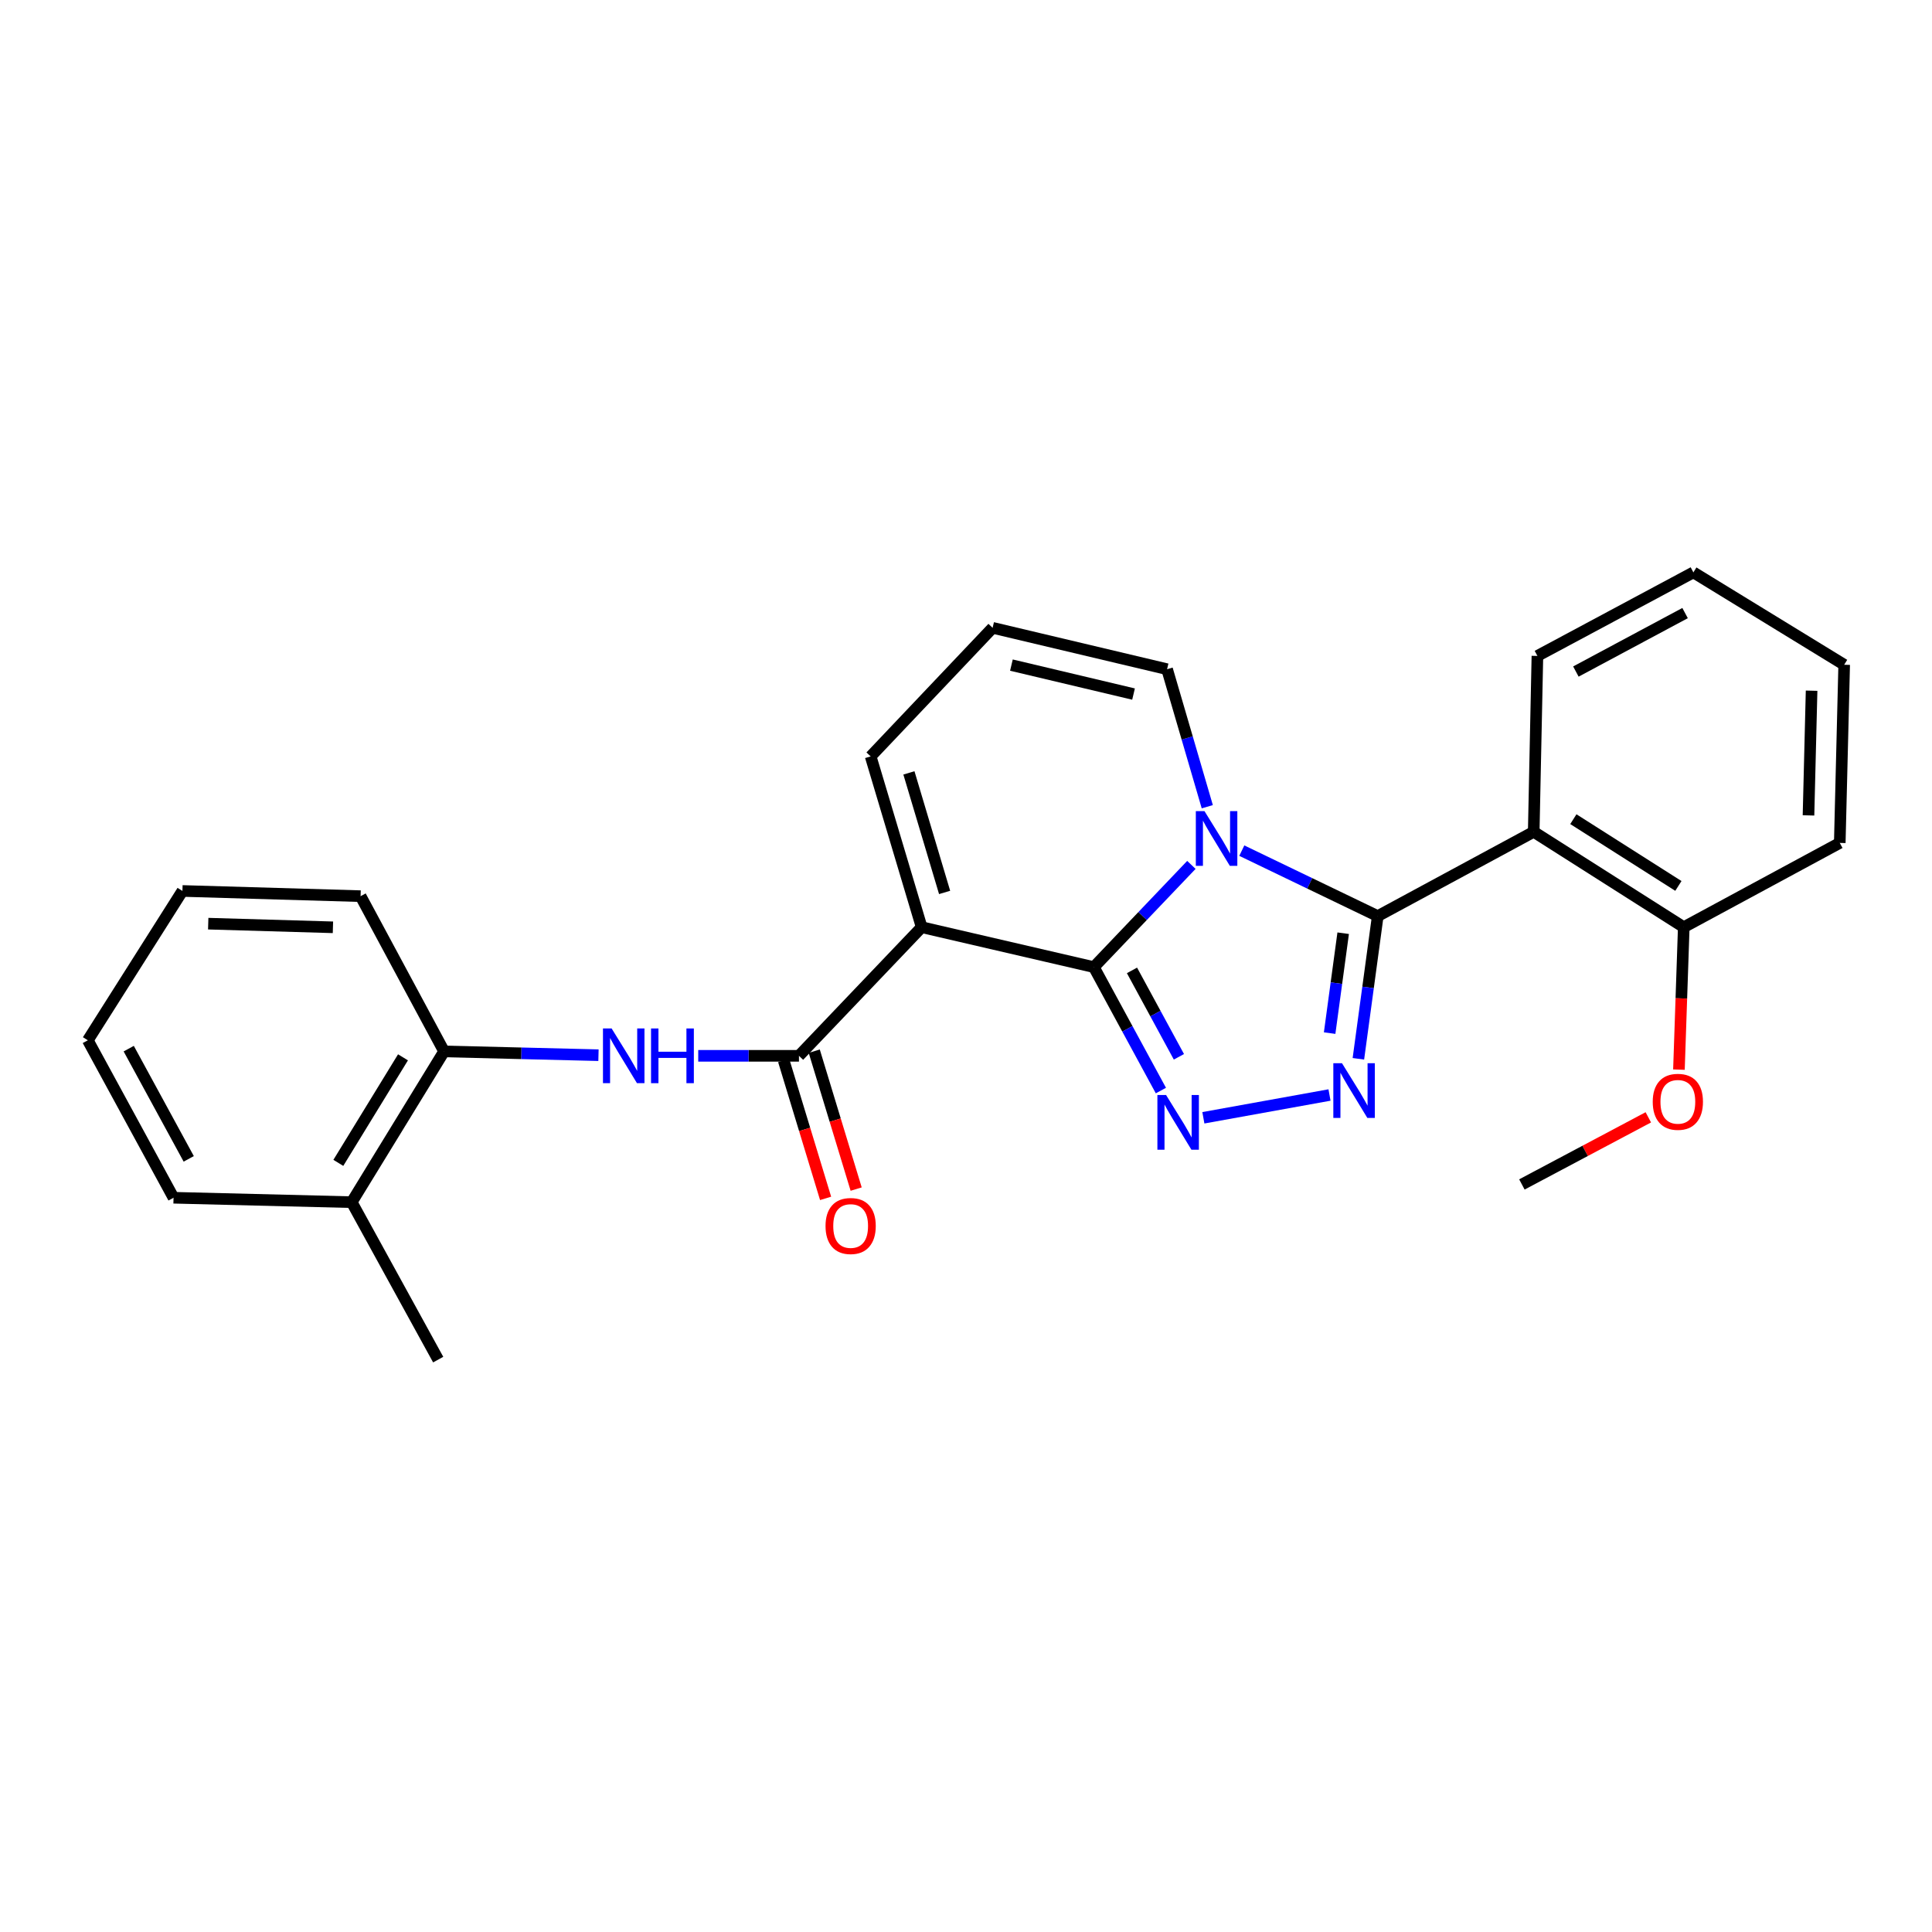 <?xml version='1.0' encoding='iso-8859-1'?>
<svg version='1.1' baseProfile='full'
              xmlns='http://www.w3.org/2000/svg'
                      xmlns:rdkit='http://www.rdkit.org/xml'
                      xmlns:xlink='http://www.w3.org/1999/xlink'
                  xml:space='preserve'
width='1000px' height='1000px' viewBox='0 0 1000 1000'>
<!-- END OF HEADER -->
<rect style='opacity:1.0;fill:#FFFFFF;stroke:none' width='1000' height='1000' x='0' y='0'> </rect>
<path class='bond-0' d='M 566.181,500.579 L 591.42,474.125' style='fill:none;fill-rule:evenodd;stroke:#000000;stroke-width:6px;stroke-linecap:butt;stroke-linejoin:miter;stroke-opacity:1' />
<path class='bond-0' d='M 591.42,474.125 L 616.659,447.67' style='fill:none;fill-rule:evenodd;stroke:#0000FF;stroke-width:6px;stroke-linecap:butt;stroke-linejoin:miter;stroke-opacity:1' />
<path class='bond-2' d='M 566.181,500.579 L 477.049,479.914' style='fill:none;fill-rule:evenodd;stroke:#000000;stroke-width:6px;stroke-linecap:butt;stroke-linejoin:miter;stroke-opacity:1' />
<path class='bond-3' d='M 566.181,500.579 L 583.529,532.528' style='fill:none;fill-rule:evenodd;stroke:#000000;stroke-width:6px;stroke-linecap:butt;stroke-linejoin:miter;stroke-opacity:1' />
<path class='bond-3' d='M 583.529,532.528 L 600.877,564.477' style='fill:none;fill-rule:evenodd;stroke:#0000FF;stroke-width:6px;stroke-linecap:butt;stroke-linejoin:miter;stroke-opacity:1' />
<path class='bond-3' d='M 585.914,502.275 L 598.057,524.639' style='fill:none;fill-rule:evenodd;stroke:#000000;stroke-width:6px;stroke-linecap:butt;stroke-linejoin:miter;stroke-opacity:1' />
<path class='bond-3' d='M 598.057,524.639 L 610.201,547.003' style='fill:none;fill-rule:evenodd;stroke:#0000FF;stroke-width:6px;stroke-linecap:butt;stroke-linejoin:miter;stroke-opacity:1' />
<path class='bond-1' d='M 642.754,440.289 L 677.932,457.232' style='fill:none;fill-rule:evenodd;stroke:#0000FF;stroke-width:6px;stroke-linecap:butt;stroke-linejoin:miter;stroke-opacity:1' />
<path class='bond-1' d='M 677.932,457.232 L 713.111,474.174' style='fill:none;fill-rule:evenodd;stroke:#000000;stroke-width:6px;stroke-linecap:butt;stroke-linejoin:miter;stroke-opacity:1' />
<path class='bond-8' d='M 624.891,417.56 L 614.484,381.968' style='fill:none;fill-rule:evenodd;stroke:#0000FF;stroke-width:6px;stroke-linecap:butt;stroke-linejoin:miter;stroke-opacity:1' />
<path class='bond-8' d='M 614.484,381.968 L 604.076,346.376' style='fill:none;fill-rule:evenodd;stroke:#000000;stroke-width:6px;stroke-linecap:butt;stroke-linejoin:miter;stroke-opacity:1' />
<path class='bond-6' d='M 713.111,474.174 L 793.849,430.549' style='fill:none;fill-rule:evenodd;stroke:#000000;stroke-width:6px;stroke-linecap:butt;stroke-linejoin:miter;stroke-opacity:1' />
<path class='bond-26' d='M 713.111,474.174 L 708.104,511.105' style='fill:none;fill-rule:evenodd;stroke:#000000;stroke-width:6px;stroke-linecap:butt;stroke-linejoin:miter;stroke-opacity:1' />
<path class='bond-26' d='M 708.104,511.105 L 703.097,548.035' style='fill:none;fill-rule:evenodd;stroke:#0000FF;stroke-width:6px;stroke-linecap:butt;stroke-linejoin:miter;stroke-opacity:1' />
<path class='bond-26' d='M 695.227,483.032 L 691.722,508.884' style='fill:none;fill-rule:evenodd;stroke:#000000;stroke-width:6px;stroke-linecap:butt;stroke-linejoin:miter;stroke-opacity:1' />
<path class='bond-26' d='M 691.722,508.884 L 688.217,534.735' style='fill:none;fill-rule:evenodd;stroke:#0000FF;stroke-width:6px;stroke-linecap:butt;stroke-linejoin:miter;stroke-opacity:1' />
<path class='bond-5' d='M 477.049,479.914 L 413.54,546.491' style='fill:none;fill-rule:evenodd;stroke:#000000;stroke-width:6px;stroke-linecap:butt;stroke-linejoin:miter;stroke-opacity:1' />
<path class='bond-9' d='M 477.049,479.914 L 450.653,391.516' style='fill:none;fill-rule:evenodd;stroke:#000000;stroke-width:6px;stroke-linecap:butt;stroke-linejoin:miter;stroke-opacity:1' />
<path class='bond-9' d='M 488.93,461.924 L 470.453,400.046' style='fill:none;fill-rule:evenodd;stroke:#000000;stroke-width:6px;stroke-linecap:butt;stroke-linejoin:miter;stroke-opacity:1' />
<path class='bond-4' d='M 622.86,578.564 L 688.146,566.771' style='fill:none;fill-rule:evenodd;stroke:#0000FF;stroke-width:6px;stroke-linecap:butt;stroke-linejoin:miter;stroke-opacity:1' />
<path class='bond-7' d='M 413.54,546.491 L 387.472,546.491' style='fill:none;fill-rule:evenodd;stroke:#000000;stroke-width:6px;stroke-linecap:butt;stroke-linejoin:miter;stroke-opacity:1' />
<path class='bond-7' d='M 387.472,546.491 L 361.404,546.491' style='fill:none;fill-rule:evenodd;stroke:#0000FF;stroke-width:6px;stroke-linecap:butt;stroke-linejoin:miter;stroke-opacity:1' />
<path class='bond-13' d='M 405.631,548.895 L 416.482,584.587' style='fill:none;fill-rule:evenodd;stroke:#000000;stroke-width:6px;stroke-linecap:butt;stroke-linejoin:miter;stroke-opacity:1' />
<path class='bond-13' d='M 416.482,584.587 L 427.333,620.278' style='fill:none;fill-rule:evenodd;stroke:#FF0000;stroke-width:6px;stroke-linecap:butt;stroke-linejoin:miter;stroke-opacity:1' />
<path class='bond-13' d='M 421.448,544.086 L 432.299,579.778' style='fill:none;fill-rule:evenodd;stroke:#000000;stroke-width:6px;stroke-linecap:butt;stroke-linejoin:miter;stroke-opacity:1' />
<path class='bond-13' d='M 432.299,579.778 L 443.149,615.47' style='fill:none;fill-rule:evenodd;stroke:#FF0000;stroke-width:6px;stroke-linecap:butt;stroke-linejoin:miter;stroke-opacity:1' />
<path class='bond-12' d='M 793.849,430.549 L 871.511,479.914' style='fill:none;fill-rule:evenodd;stroke:#000000;stroke-width:6px;stroke-linecap:butt;stroke-linejoin:miter;stroke-opacity:1' />
<path class='bond-12' d='M 814.367,424.002 L 868.73,458.558' style='fill:none;fill-rule:evenodd;stroke:#000000;stroke-width:6px;stroke-linecap:butt;stroke-linejoin:miter;stroke-opacity:1' />
<path class='bond-15' d='M 793.849,430.549 L 795.759,339.506' style='fill:none;fill-rule:evenodd;stroke:#000000;stroke-width:6px;stroke-linecap:butt;stroke-linejoin:miter;stroke-opacity:1' />
<path class='bond-10' d='M 309.771,546.169 L 269.813,545.186' style='fill:none;fill-rule:evenodd;stroke:#0000FF;stroke-width:6px;stroke-linecap:butt;stroke-linejoin:miter;stroke-opacity:1' />
<path class='bond-10' d='M 269.813,545.186 L 229.855,544.204' style='fill:none;fill-rule:evenodd;stroke:#000000;stroke-width:6px;stroke-linecap:butt;stroke-linejoin:miter;stroke-opacity:1' />
<path class='bond-27' d='M 604.076,346.376 L 513.776,324.958' style='fill:none;fill-rule:evenodd;stroke:#000000;stroke-width:6px;stroke-linecap:butt;stroke-linejoin:miter;stroke-opacity:1' />
<path class='bond-27' d='M 586.716,359.248 L 523.506,344.256' style='fill:none;fill-rule:evenodd;stroke:#000000;stroke-width:6px;stroke-linecap:butt;stroke-linejoin:miter;stroke-opacity:1' />
<path class='bond-11' d='M 450.653,391.516 L 513.776,324.958' style='fill:none;fill-rule:evenodd;stroke:#000000;stroke-width:6px;stroke-linecap:butt;stroke-linejoin:miter;stroke-opacity:1' />
<path class='bond-14' d='M 229.855,544.204 L 182.042,622.242' style='fill:none;fill-rule:evenodd;stroke:#000000;stroke-width:6px;stroke-linecap:butt;stroke-linejoin:miter;stroke-opacity:1' />
<path class='bond-14' d='M 208.587,547.273 L 175.118,601.9' style='fill:none;fill-rule:evenodd;stroke:#000000;stroke-width:6px;stroke-linecap:butt;stroke-linejoin:miter;stroke-opacity:1' />
<path class='bond-17' d='M 229.855,544.204 L 186.644,463.851' style='fill:none;fill-rule:evenodd;stroke:#000000;stroke-width:6px;stroke-linecap:butt;stroke-linejoin:miter;stroke-opacity:1' />
<path class='bond-16' d='M 871.511,479.914 L 870.262,516.774' style='fill:none;fill-rule:evenodd;stroke:#000000;stroke-width:6px;stroke-linecap:butt;stroke-linejoin:miter;stroke-opacity:1' />
<path class='bond-16' d='M 870.262,516.774 L 869.014,553.635' style='fill:none;fill-rule:evenodd;stroke:#FF0000;stroke-width:6px;stroke-linecap:butt;stroke-linejoin:miter;stroke-opacity:1' />
<path class='bond-18' d='M 871.511,479.914 L 952.259,436.289' style='fill:none;fill-rule:evenodd;stroke:#000000;stroke-width:6px;stroke-linecap:butt;stroke-linejoin:miter;stroke-opacity:1' />
<path class='bond-19' d='M 182.042,622.242 L 226.806,703.734' style='fill:none;fill-rule:evenodd;stroke:#000000;stroke-width:6px;stroke-linecap:butt;stroke-linejoin:miter;stroke-opacity:1' />
<path class='bond-20' d='M 182.042,622.242 L 89.823,619.955' style='fill:none;fill-rule:evenodd;stroke:#000000;stroke-width:6px;stroke-linecap:butt;stroke-linejoin:miter;stroke-opacity:1' />
<path class='bond-22' d='M 795.759,339.506 L 876.498,296.266' style='fill:none;fill-rule:evenodd;stroke:#000000;stroke-width:6px;stroke-linecap:butt;stroke-linejoin:miter;stroke-opacity:1' />
<path class='bond-22' d='M 815.675,347.593 L 872.192,317.326' style='fill:none;fill-rule:evenodd;stroke:#000000;stroke-width:6px;stroke-linecap:butt;stroke-linejoin:miter;stroke-opacity:1' />
<path class='bond-21' d='M 853.168,578.328 L 820.45,595.697' style='fill:none;fill-rule:evenodd;stroke:#FF0000;stroke-width:6px;stroke-linecap:butt;stroke-linejoin:miter;stroke-opacity:1' />
<path class='bond-21' d='M 820.45,595.697 L 787.732,613.067' style='fill:none;fill-rule:evenodd;stroke:#000000;stroke-width:6px;stroke-linecap:butt;stroke-linejoin:miter;stroke-opacity:1' />
<path class='bond-23' d='M 186.644,463.851 L 94.425,461.16' style='fill:none;fill-rule:evenodd;stroke:#000000;stroke-width:6px;stroke-linecap:butt;stroke-linejoin:miter;stroke-opacity:1' />
<path class='bond-23' d='M 172.329,479.972 L 107.775,478.088' style='fill:none;fill-rule:evenodd;stroke:#000000;stroke-width:6px;stroke-linecap:butt;stroke-linejoin:miter;stroke-opacity:1' />
<path class='bond-28' d='M 952.259,436.289 L 954.545,344.079' style='fill:none;fill-rule:evenodd;stroke:#000000;stroke-width:6px;stroke-linecap:butt;stroke-linejoin:miter;stroke-opacity:1' />
<path class='bond-28' d='M 936.075,422.048 L 937.676,357.501' style='fill:none;fill-rule:evenodd;stroke:#000000;stroke-width:6px;stroke-linecap:butt;stroke-linejoin:miter;stroke-opacity:1' />
<path class='bond-29' d='M 89.823,619.955 L 45.455,538.454' style='fill:none;fill-rule:evenodd;stroke:#000000;stroke-width:6px;stroke-linecap:butt;stroke-linejoin:miter;stroke-opacity:1' />
<path class='bond-29' d='M 97.688,599.826 L 66.629,542.775' style='fill:none;fill-rule:evenodd;stroke:#000000;stroke-width:6px;stroke-linecap:butt;stroke-linejoin:miter;stroke-opacity:1' />
<path class='bond-25' d='M 876.498,296.266 L 954.545,344.079' style='fill:none;fill-rule:evenodd;stroke:#000000;stroke-width:6px;stroke-linecap:butt;stroke-linejoin:miter;stroke-opacity:1' />
<path class='bond-24' d='M 94.425,461.16 L 45.455,538.454' style='fill:none;fill-rule:evenodd;stroke:#000000;stroke-width:6px;stroke-linecap:butt;stroke-linejoin:miter;stroke-opacity:1' />
<path  class='atom-1' d='M 623.44 419.842
L 632.72 434.842
Q 633.64 436.322, 635.12 439.002
Q 636.6 441.682, 636.68 441.842
L 636.68 419.842
L 640.44 419.842
L 640.44 448.162
L 636.56 448.162
L 626.6 431.762
Q 625.44 429.842, 624.2 427.642
Q 623 425.442, 622.64 424.762
L 622.64 448.162
L 618.96 448.162
L 618.96 419.842
L 623.44 419.842
' fill='#0000FF'/>
<path  class='atom-4' d='M 603.547 566.762
L 612.827 581.762
Q 613.747 583.242, 615.227 585.922
Q 616.707 588.602, 616.787 588.762
L 616.787 566.762
L 620.547 566.762
L 620.547 595.082
L 616.667 595.082
L 606.707 578.682
Q 605.547 576.762, 604.307 574.562
Q 603.107 572.362, 602.747 571.682
L 602.747 595.082
L 599.067 595.082
L 599.067 566.762
L 603.547 566.762
' fill='#0000FF'/>
<path  class='atom-5' d='M 694.608 550.313
L 703.888 565.313
Q 704.808 566.793, 706.288 569.473
Q 707.768 572.153, 707.848 572.313
L 707.848 550.313
L 711.608 550.313
L 711.608 578.633
L 707.728 578.633
L 697.768 562.233
Q 696.608 560.313, 695.368 558.113
Q 694.168 555.913, 693.808 555.233
L 693.808 578.633
L 690.128 578.633
L 690.128 550.313
L 694.608 550.313
' fill='#0000FF'/>
<path  class='atom-8' d='M 316.576 532.331
L 325.856 547.331
Q 326.776 548.811, 328.256 551.491
Q 329.736 554.171, 329.816 554.331
L 329.816 532.331
L 333.576 532.331
L 333.576 560.651
L 329.696 560.651
L 319.736 544.251
Q 318.576 542.331, 317.336 540.131
Q 316.136 537.931, 315.776 537.251
L 315.776 560.651
L 312.096 560.651
L 312.096 532.331
L 316.576 532.331
' fill='#0000FF'/>
<path  class='atom-8' d='M 336.976 532.331
L 340.816 532.331
L 340.816 544.371
L 355.296 544.371
L 355.296 532.331
L 359.136 532.331
L 359.136 560.651
L 355.296 560.651
L 355.296 547.571
L 340.816 547.571
L 340.816 560.651
L 336.976 560.651
L 336.976 532.331
' fill='#0000FF'/>
<path  class='atom-14' d='M 427.293 634.574
Q 427.293 627.774, 430.653 623.974
Q 434.013 620.174, 440.293 620.174
Q 446.573 620.174, 449.933 623.974
Q 453.293 627.774, 453.293 634.574
Q 453.293 641.454, 449.893 645.374
Q 446.493 649.254, 440.293 649.254
Q 434.053 649.254, 430.653 645.374
Q 427.293 641.494, 427.293 634.574
M 440.293 646.054
Q 444.613 646.054, 446.933 643.174
Q 449.293 640.254, 449.293 634.574
Q 449.293 629.014, 446.933 626.214
Q 444.613 623.374, 440.293 623.374
Q 435.973 623.374, 433.613 626.174
Q 431.293 628.974, 431.293 634.574
Q 431.293 640.294, 433.613 643.174
Q 435.973 646.054, 440.293 646.054
' fill='#FF0000'/>
<path  class='atom-17' d='M 855.453 570.293
Q 855.453 563.493, 858.813 559.693
Q 862.173 555.893, 868.453 555.893
Q 874.733 555.893, 878.093 559.693
Q 881.453 563.493, 881.453 570.293
Q 881.453 577.173, 878.053 581.093
Q 874.653 584.973, 868.453 584.973
Q 862.213 584.973, 858.813 581.093
Q 855.453 577.213, 855.453 570.293
M 868.453 581.773
Q 872.773 581.773, 875.093 578.893
Q 877.453 575.973, 877.453 570.293
Q 877.453 564.733, 875.093 561.933
Q 872.773 559.093, 868.453 559.093
Q 864.133 559.093, 861.773 561.893
Q 859.453 564.693, 859.453 570.293
Q 859.453 576.013, 861.773 578.893
Q 864.133 581.773, 868.453 581.773
' fill='#FF0000'/>
</svg>
